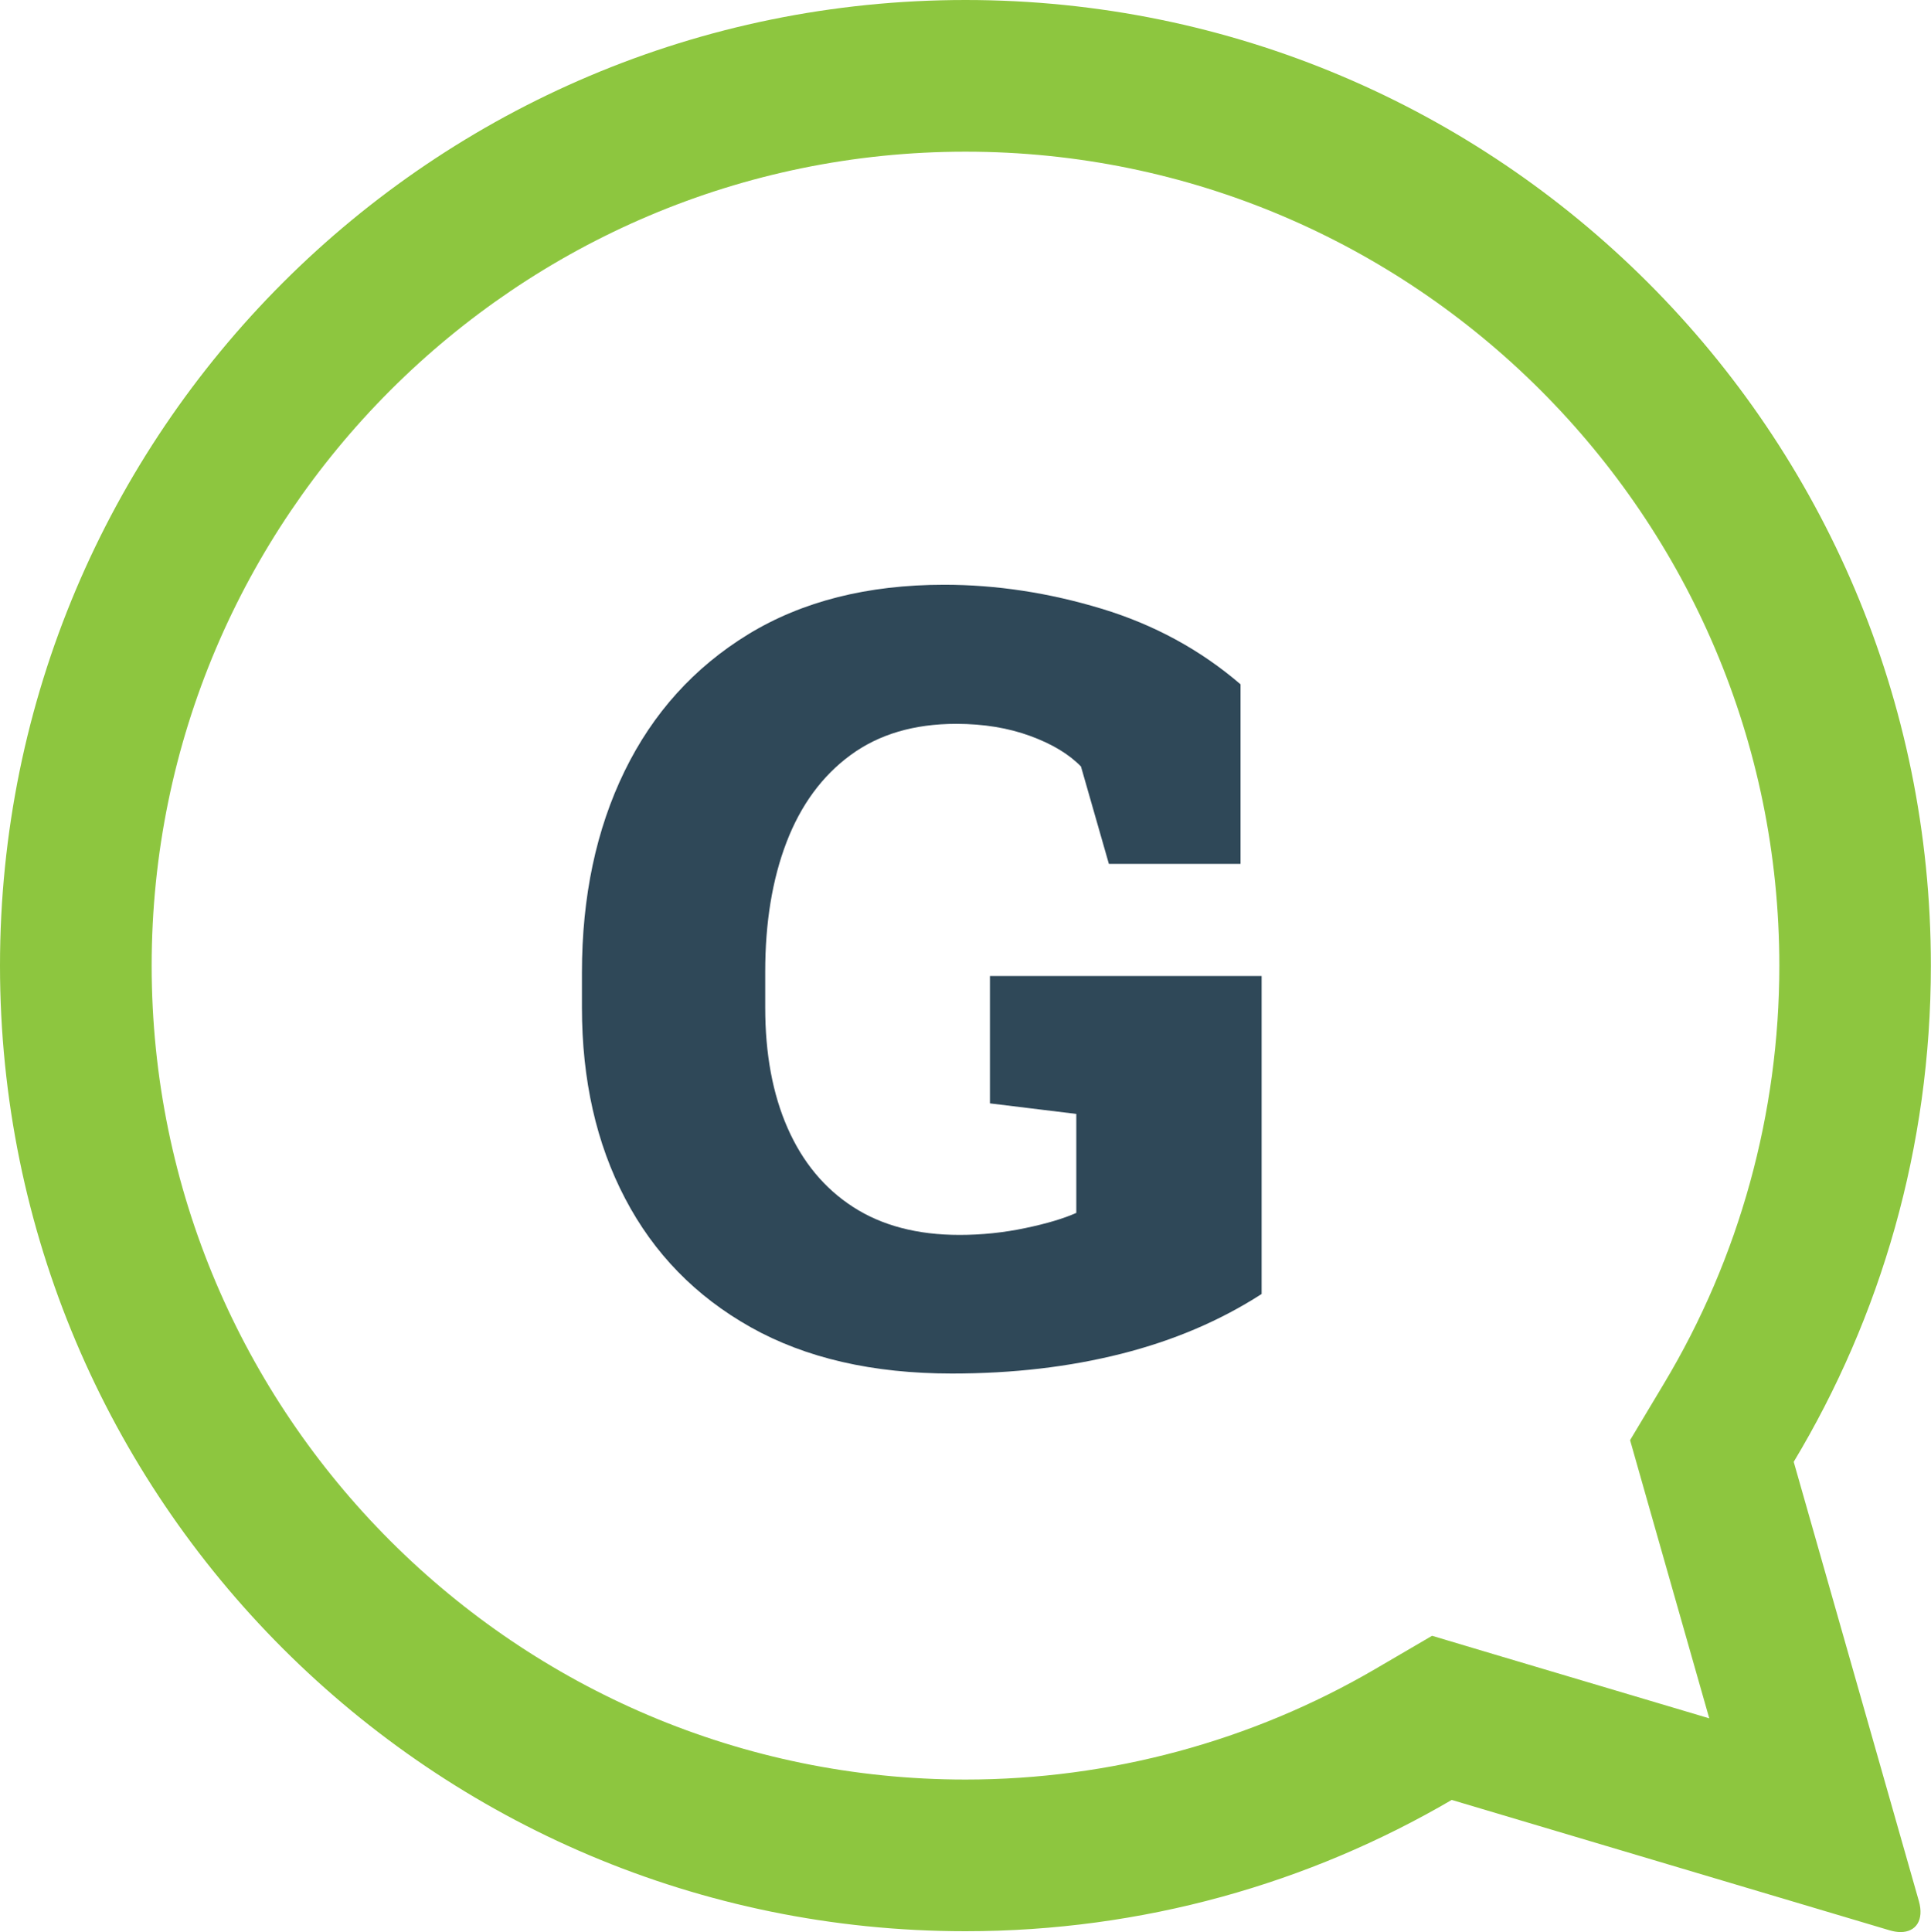 <?xml version="1.0" encoding="UTF-8"?><svg id="Laag_2" xmlns="http://www.w3.org/2000/svg" viewBox="0 0 161.2 161.27"><defs><style>.cls-1{fill:#8dc63f;}.cls-2{fill:#2f4858;}</style></defs><g id="Laag_1-2"><path class="cls-1" d="M80.6,12.66c37.46,0,67.94,30.48,67.94,67.94,0,12.32-3.33,24.39-9.64,34.9l-2.82,4.71,1.5,5.28,5.11,17.94-17.88-5.32-5.26-1.57-4.74,2.77c-10.34,6.04-22.17,9.23-34.21,9.23-37.46,0-67.94-30.48-67.94-67.94S43.14,12.66,80.6,12.66m0-12.66C36.08,0,0,36.08,0,80.6s36.08,80.6,80.6,80.6c14.8,0,28.67-3.99,40.59-10.96l36.54,10.88c.34,.1,.65,.15,.93,.15,1.3,0,1.97-1.02,1.53-2.58l-10.45-36.67c7.27-12.1,11.45-26.27,11.45-41.42C161.2,36.08,125.11,0,80.6,0h0Z"/><path class="cls-2" d="M79.47,114.65c-6.62,0-12.22-1.29-16.81-3.87-4.59-2.58-8.08-6.16-10.48-10.75-2.4-4.58-3.6-9.89-3.6-15.93v-2.9c0-6.36,1.19-11.97,3.56-16.83s5.82-8.67,10.33-11.43c4.51-2.75,9.96-4.13,16.35-4.13,4.37,0,8.75,.67,13.14,2,4.39,1.33,8.26,3.44,11.6,6.31v14.99h-10.99l-2.33-8.13c-1-1.03-2.41-1.88-4.24-2.55-1.83-.67-3.89-1.01-6.17-1.01-3.52,0-6.46,.87-8.83,2.61-2.37,1.74-4.15,4.17-5.34,7.27s-1.78,6.71-1.78,10.81v2.99c0,3.87,.62,7.22,1.87,10.06,1.25,2.84,3.07,5.04,5.47,6.59,2.4,1.55,5.36,2.33,8.88,2.33,1.85,0,3.68-.19,5.49-.57,1.82-.38,3.24-.81,4.26-1.27v-8.26l-7.21-.88v-10.63h22.68v26.54c-3.46,2.23-7.36,3.89-11.71,4.99-4.35,1.1-9.06,1.65-14.13,1.65Z"/></g></svg>